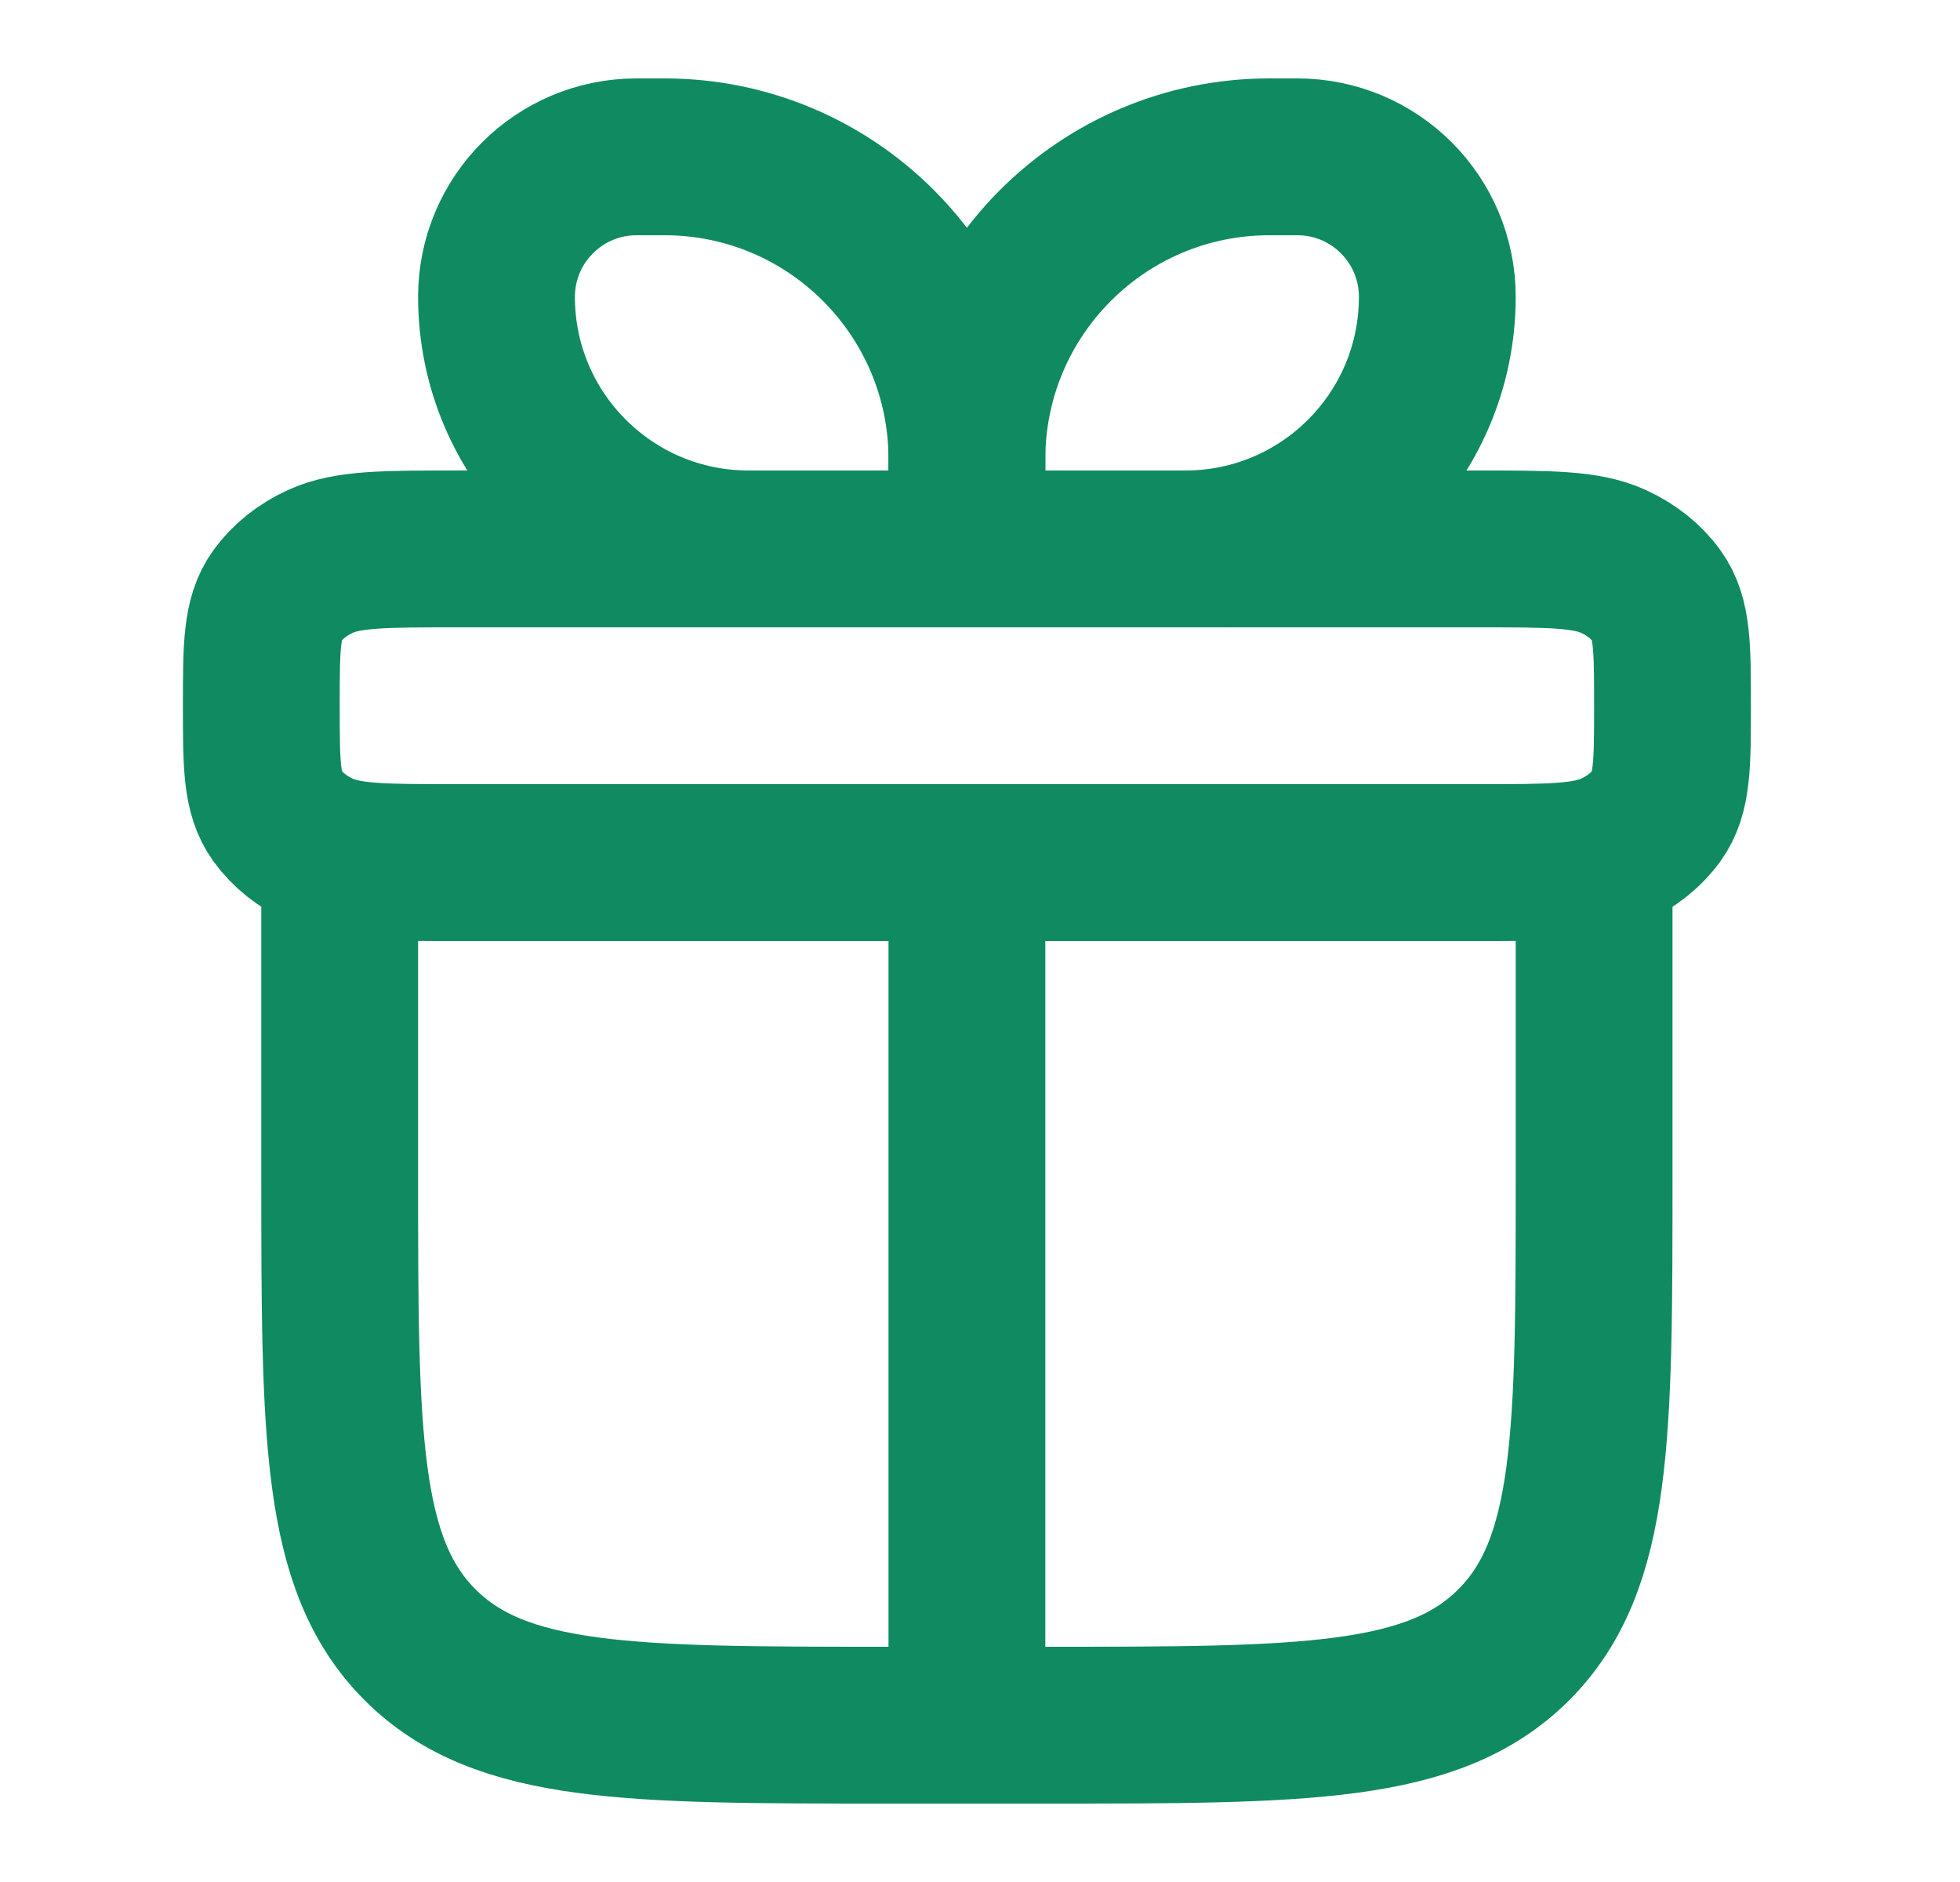 <svg width="25" height="24" viewBox="0 0 25 24" fill="none" xmlns="http://www.w3.org/2000/svg">
<g clip-path="url(#clip0_2435_41707)">
<path d="M4.333 11V15C4.333 18.3 4.333 19.95 5.358 20.975C6.383 22 8.033 22 11.333 22H13.333C16.633 22 18.283 22 19.308 20.975C20.333 19.95 20.333 18.3 20.333 15V11" stroke="#0F8A61" stroke-width="2" stroke-linecap="round" stroke-linejoin="round"/>
<path d="M3.333 9C3.333 8.252 3.333 7.878 3.534 7.6C3.666 7.418 3.855 7.266 4.083 7.161C4.431 7 4.899 7 5.833 7H18.833C19.768 7 20.235 7 20.583 7.161C20.811 7.266 21.001 7.418 21.132 7.6C21.333 7.878 21.333 8.252 21.333 9C21.333 9.748 21.333 10.121 21.132 10.4C21.001 10.582 20.811 10.734 20.583 10.839C20.235 11 19.768 11 18.833 11H5.833C4.899 11 4.431 11 4.083 10.839C3.855 10.734 3.666 10.582 3.534 10.4C3.333 10.121 3.333 9.748 3.333 9Z" stroke="#0F8A61" stroke-width="2" stroke-linejoin="round"/>
<path d="M6.333 3.786C6.333 2.799 7.133 2 8.119 2H8.476C10.606 2 12.333 3.727 12.333 5.857V7H9.548C7.772 7 6.333 5.561 6.333 3.786Z" stroke="#0F8A61" stroke-width="2" stroke-linejoin="round"/>
<path d="M18.333 3.786C18.333 2.799 17.534 2 16.548 2H16.19C14.06 2 12.333 3.727 12.333 5.857V7H15.119C16.894 7 18.333 5.561 18.333 3.786Z" stroke="#0F8A61" stroke-width="2" stroke-linejoin="round"/>
<path d="M12.333 11V22" stroke="#0F8A61" stroke-width="2" stroke-linecap="round" stroke-linejoin="round"/>
</g>
<defs>
<clipPath id="clip0_2435_41707">
<rect width="24" height="24" fill="white" transform="translate(0.333)"/>
</clipPath>
</defs>
</svg>
